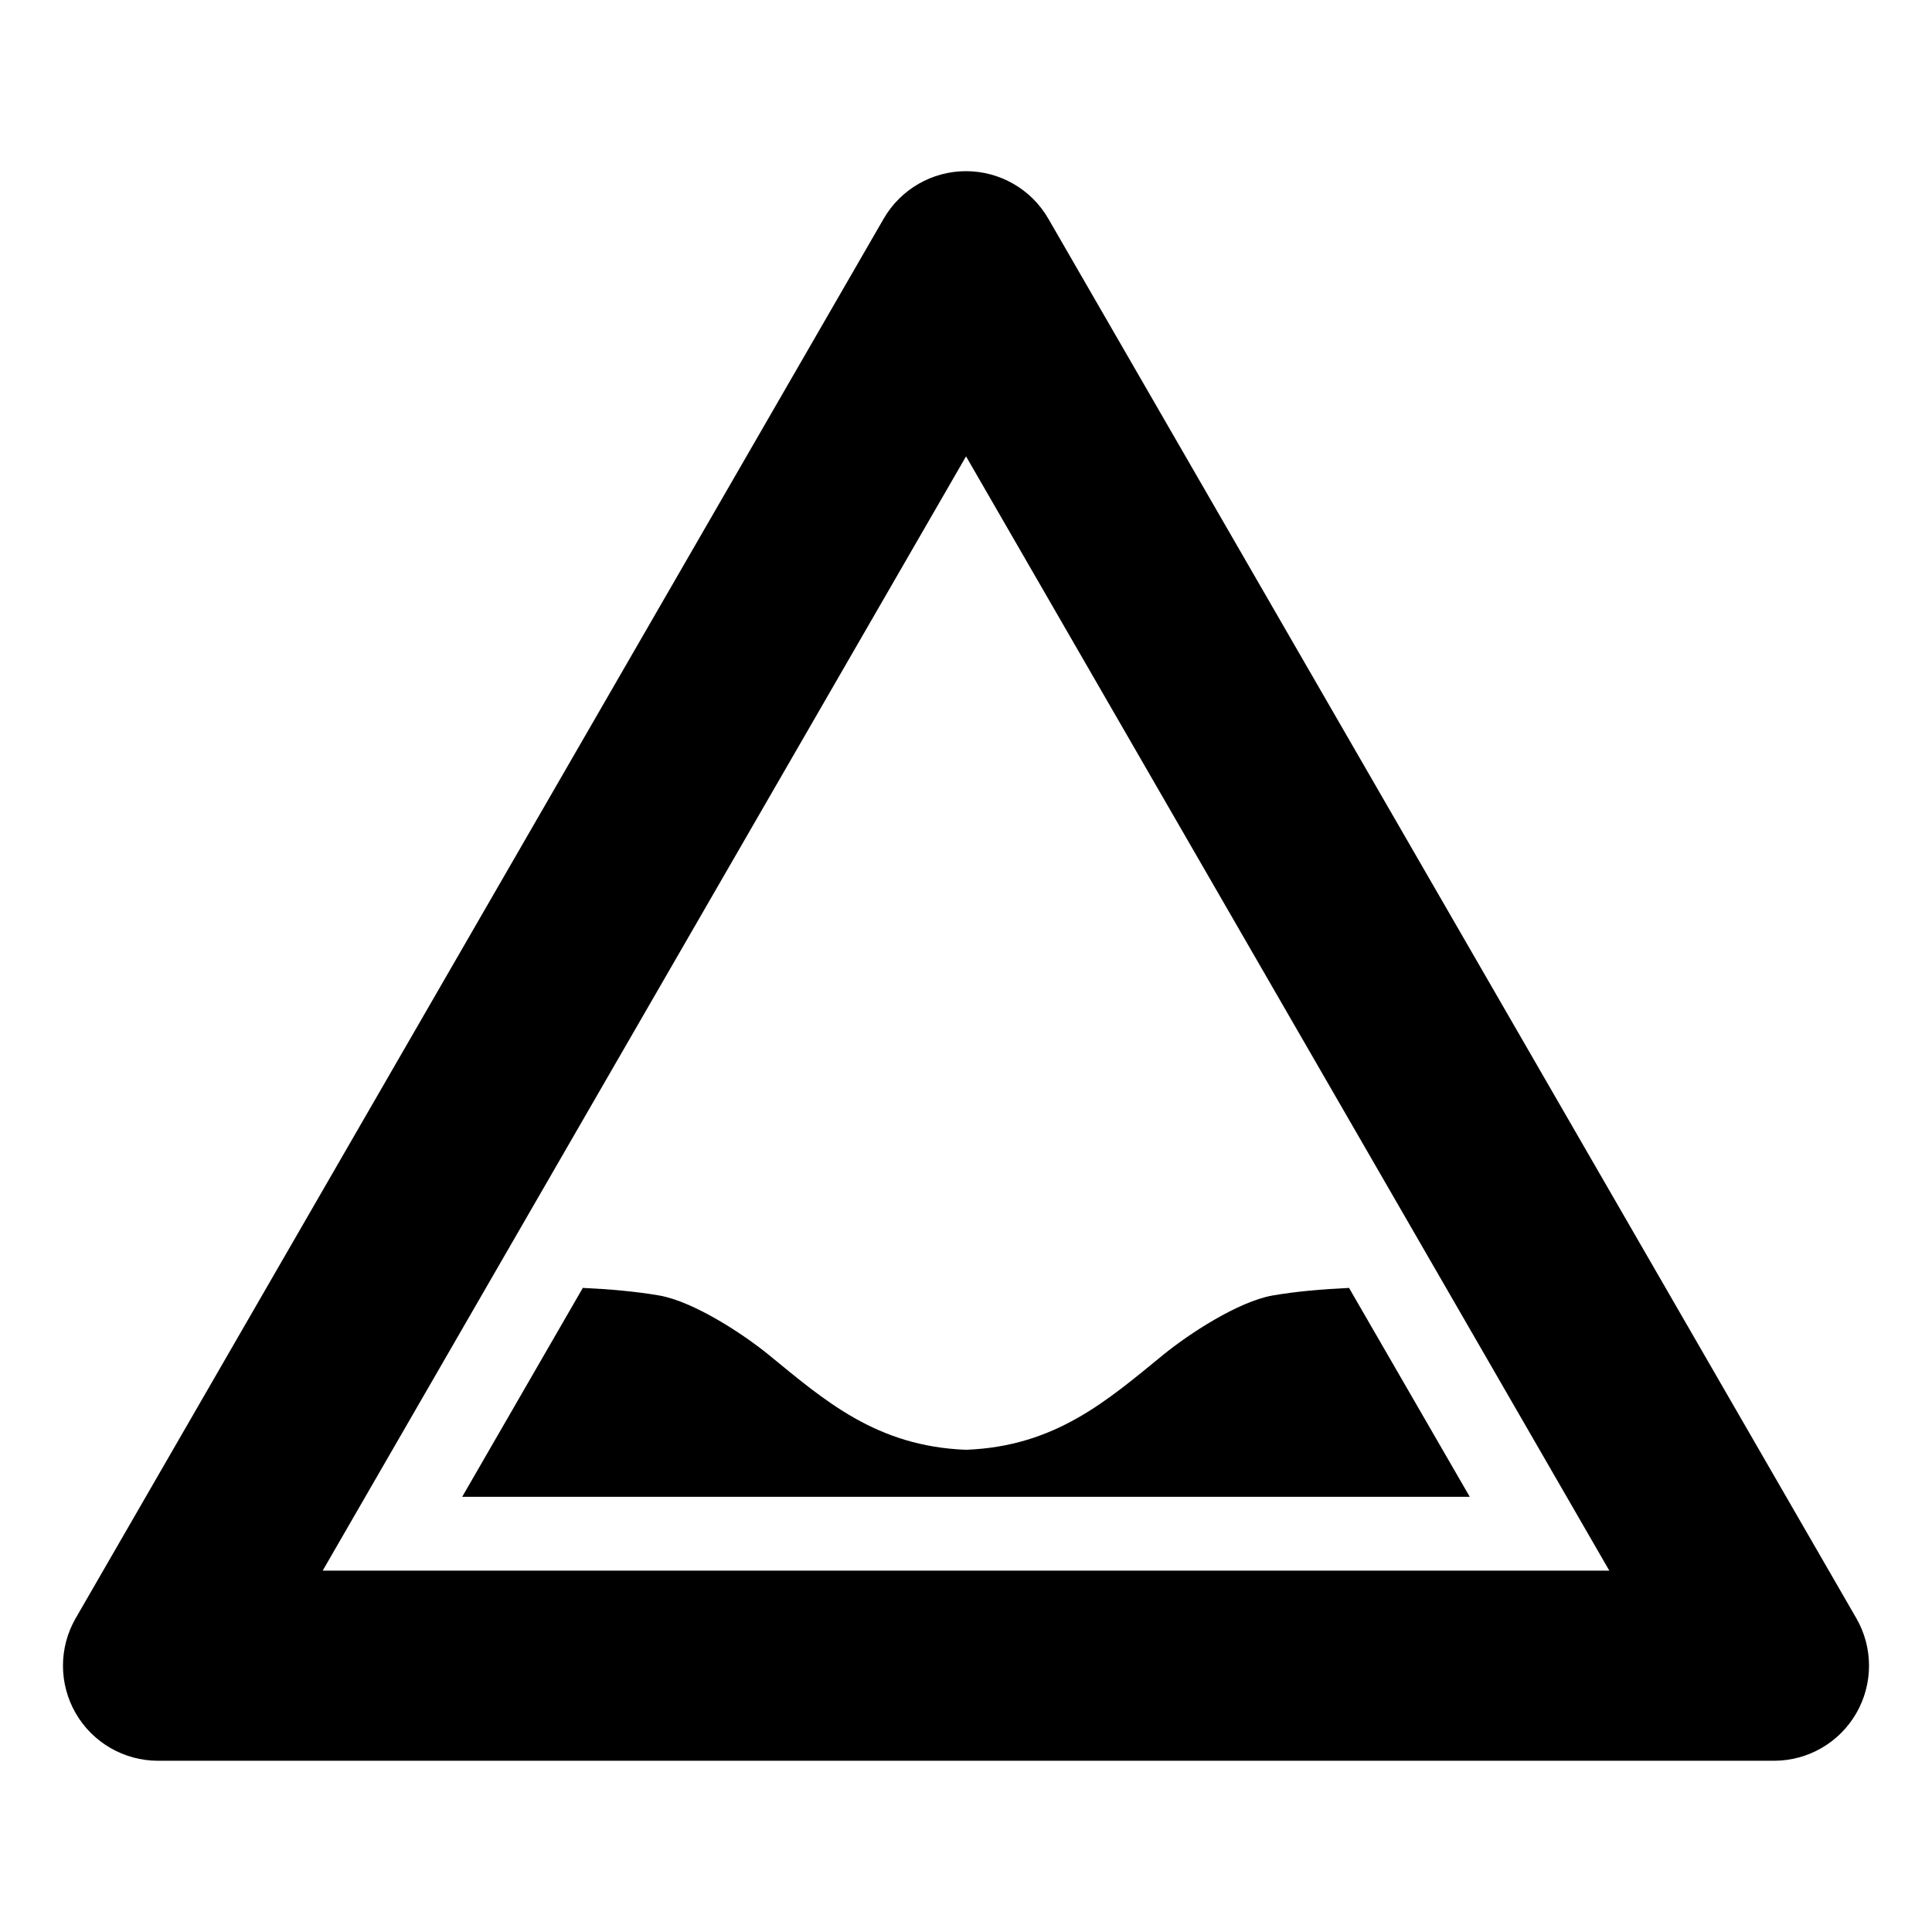 <?xml version="1.0" encoding="UTF-8"?>
<!-- The Best Svg Icon site in the world: iconSvg.co, Visit us! https://iconsvg.co -->
<svg fill="#000000" width="800px" height="800px" version="1.1" viewBox="144 144 512 512" xmlns="http://www.w3.org/2000/svg">
 <g>
  <path d="m614.12 610.62h-428.24c-8.992 0-17.316-4.801-21.816-12.594s-4.5-17.398 0-25.191l214.12-370.88c4.508-7.793 12.816-12.594 21.816-12.594 9.004 0 17.32 4.801 21.816 12.594l214.12 370.88c4.5 7.793 4.5 17.391 0 25.191-4.492 7.793-12.809 12.594-21.812 12.594zm-384.61-50.379h340.98l-170.48-295.3z"/>
  <path d="m481.29 487.31c-9.133 1.594-22.27 10.211-29.031 15.734-14.812 12.09-28.539 24.262-52.254 25.164-23.758-0.902-37.488-13.074-52.281-25.164-6.762-5.523-19.895-14.141-29.051-15.734-6.152-1.062-13.156-1.672-20.223-2l-31.965 55.363h267.02l-31.996-55.363c-7.043 0.328-14.07 0.938-20.219 2z" fill-rule="evenodd"/>
 </g>
</svg>